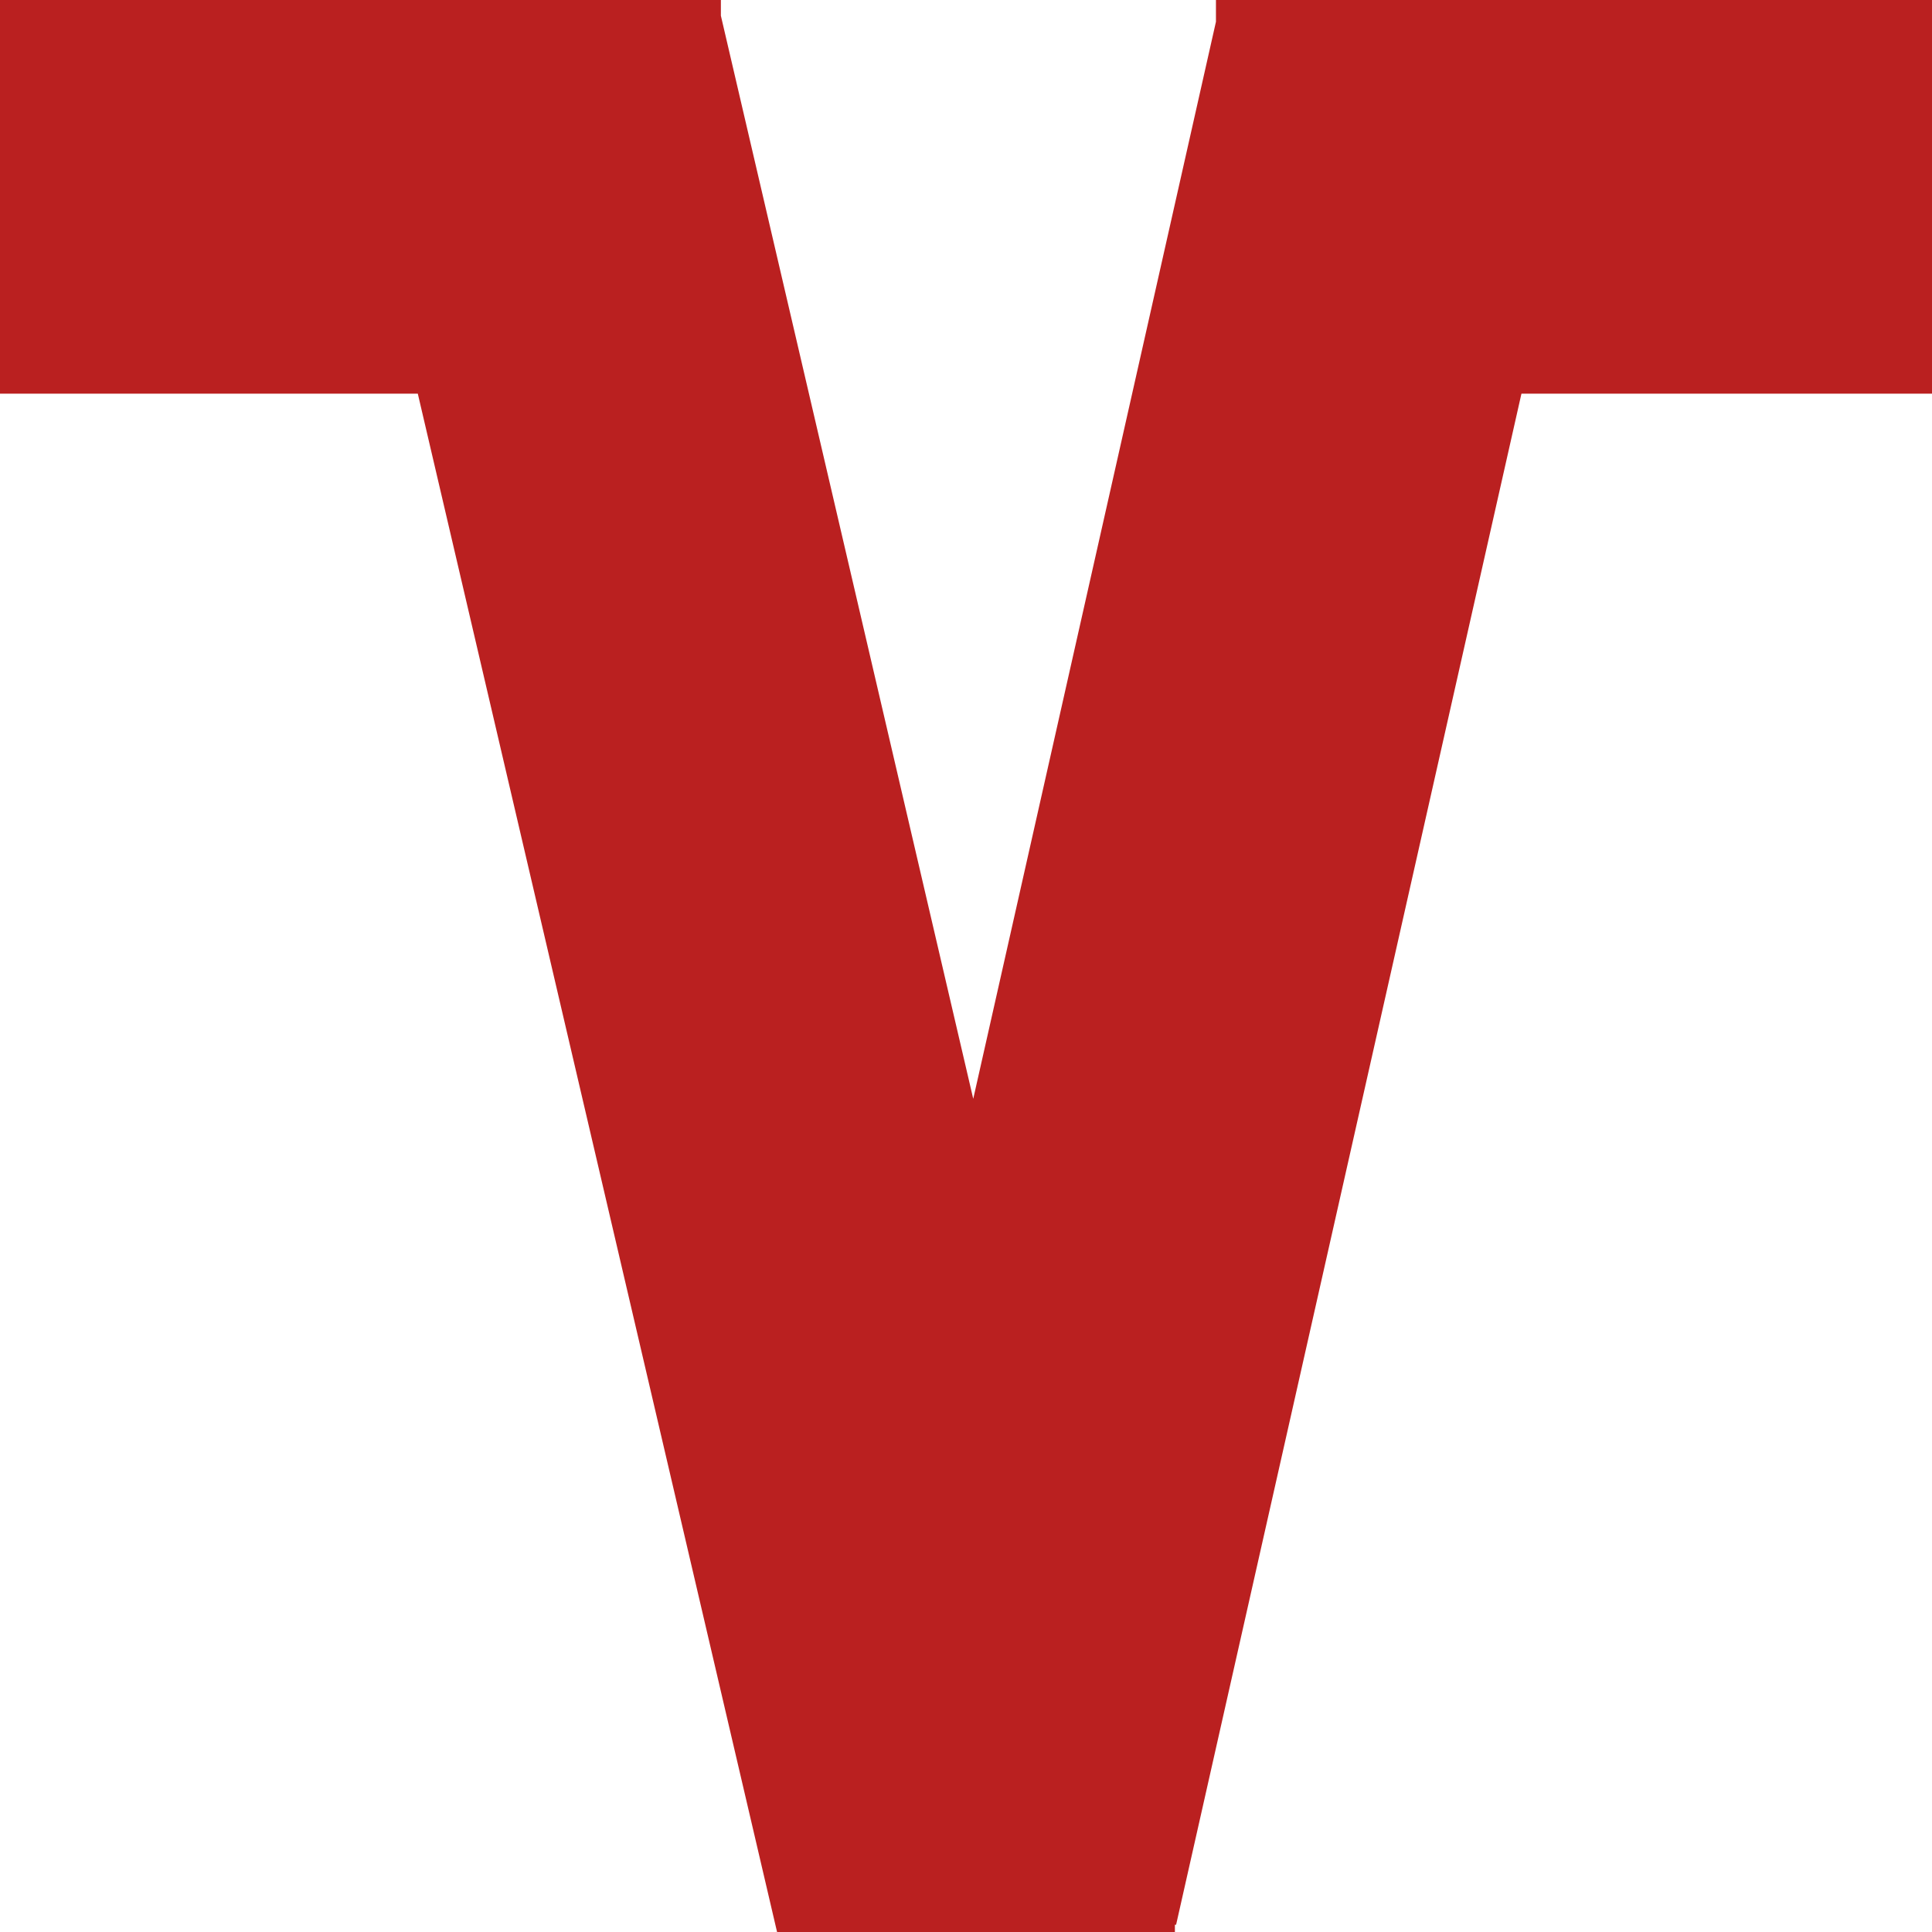 <?xml version="1.0" encoding="UTF-8"?>
<svg id="Layer_1" xmlns="http://www.w3.org/2000/svg" version="1.1" viewBox="0 0 16 16">
  <!-- Generator: Adobe Illustrator 29.7.1, SVG Export Plug-In . SVG Version: 2.1.1 Build 8)  -->
  <defs>
    <style>
      .st0 {
        fill: #ba2020;
      }
    </style>
  </defs>
  <path class="st0" d="M47.46,0H10.07v.18l-2.01,8.92L5.97.13v-.13h-50.69v3.26h5.09v12.79h3.27V3.26H3.46l2.98,12.76h.05s3.24-.01,3.24-.01v-.07h.01s2.86-12.68,2.86-12.68h26.6v12.79h3.26V3.26h4.99V0Z"/>
</svg>
